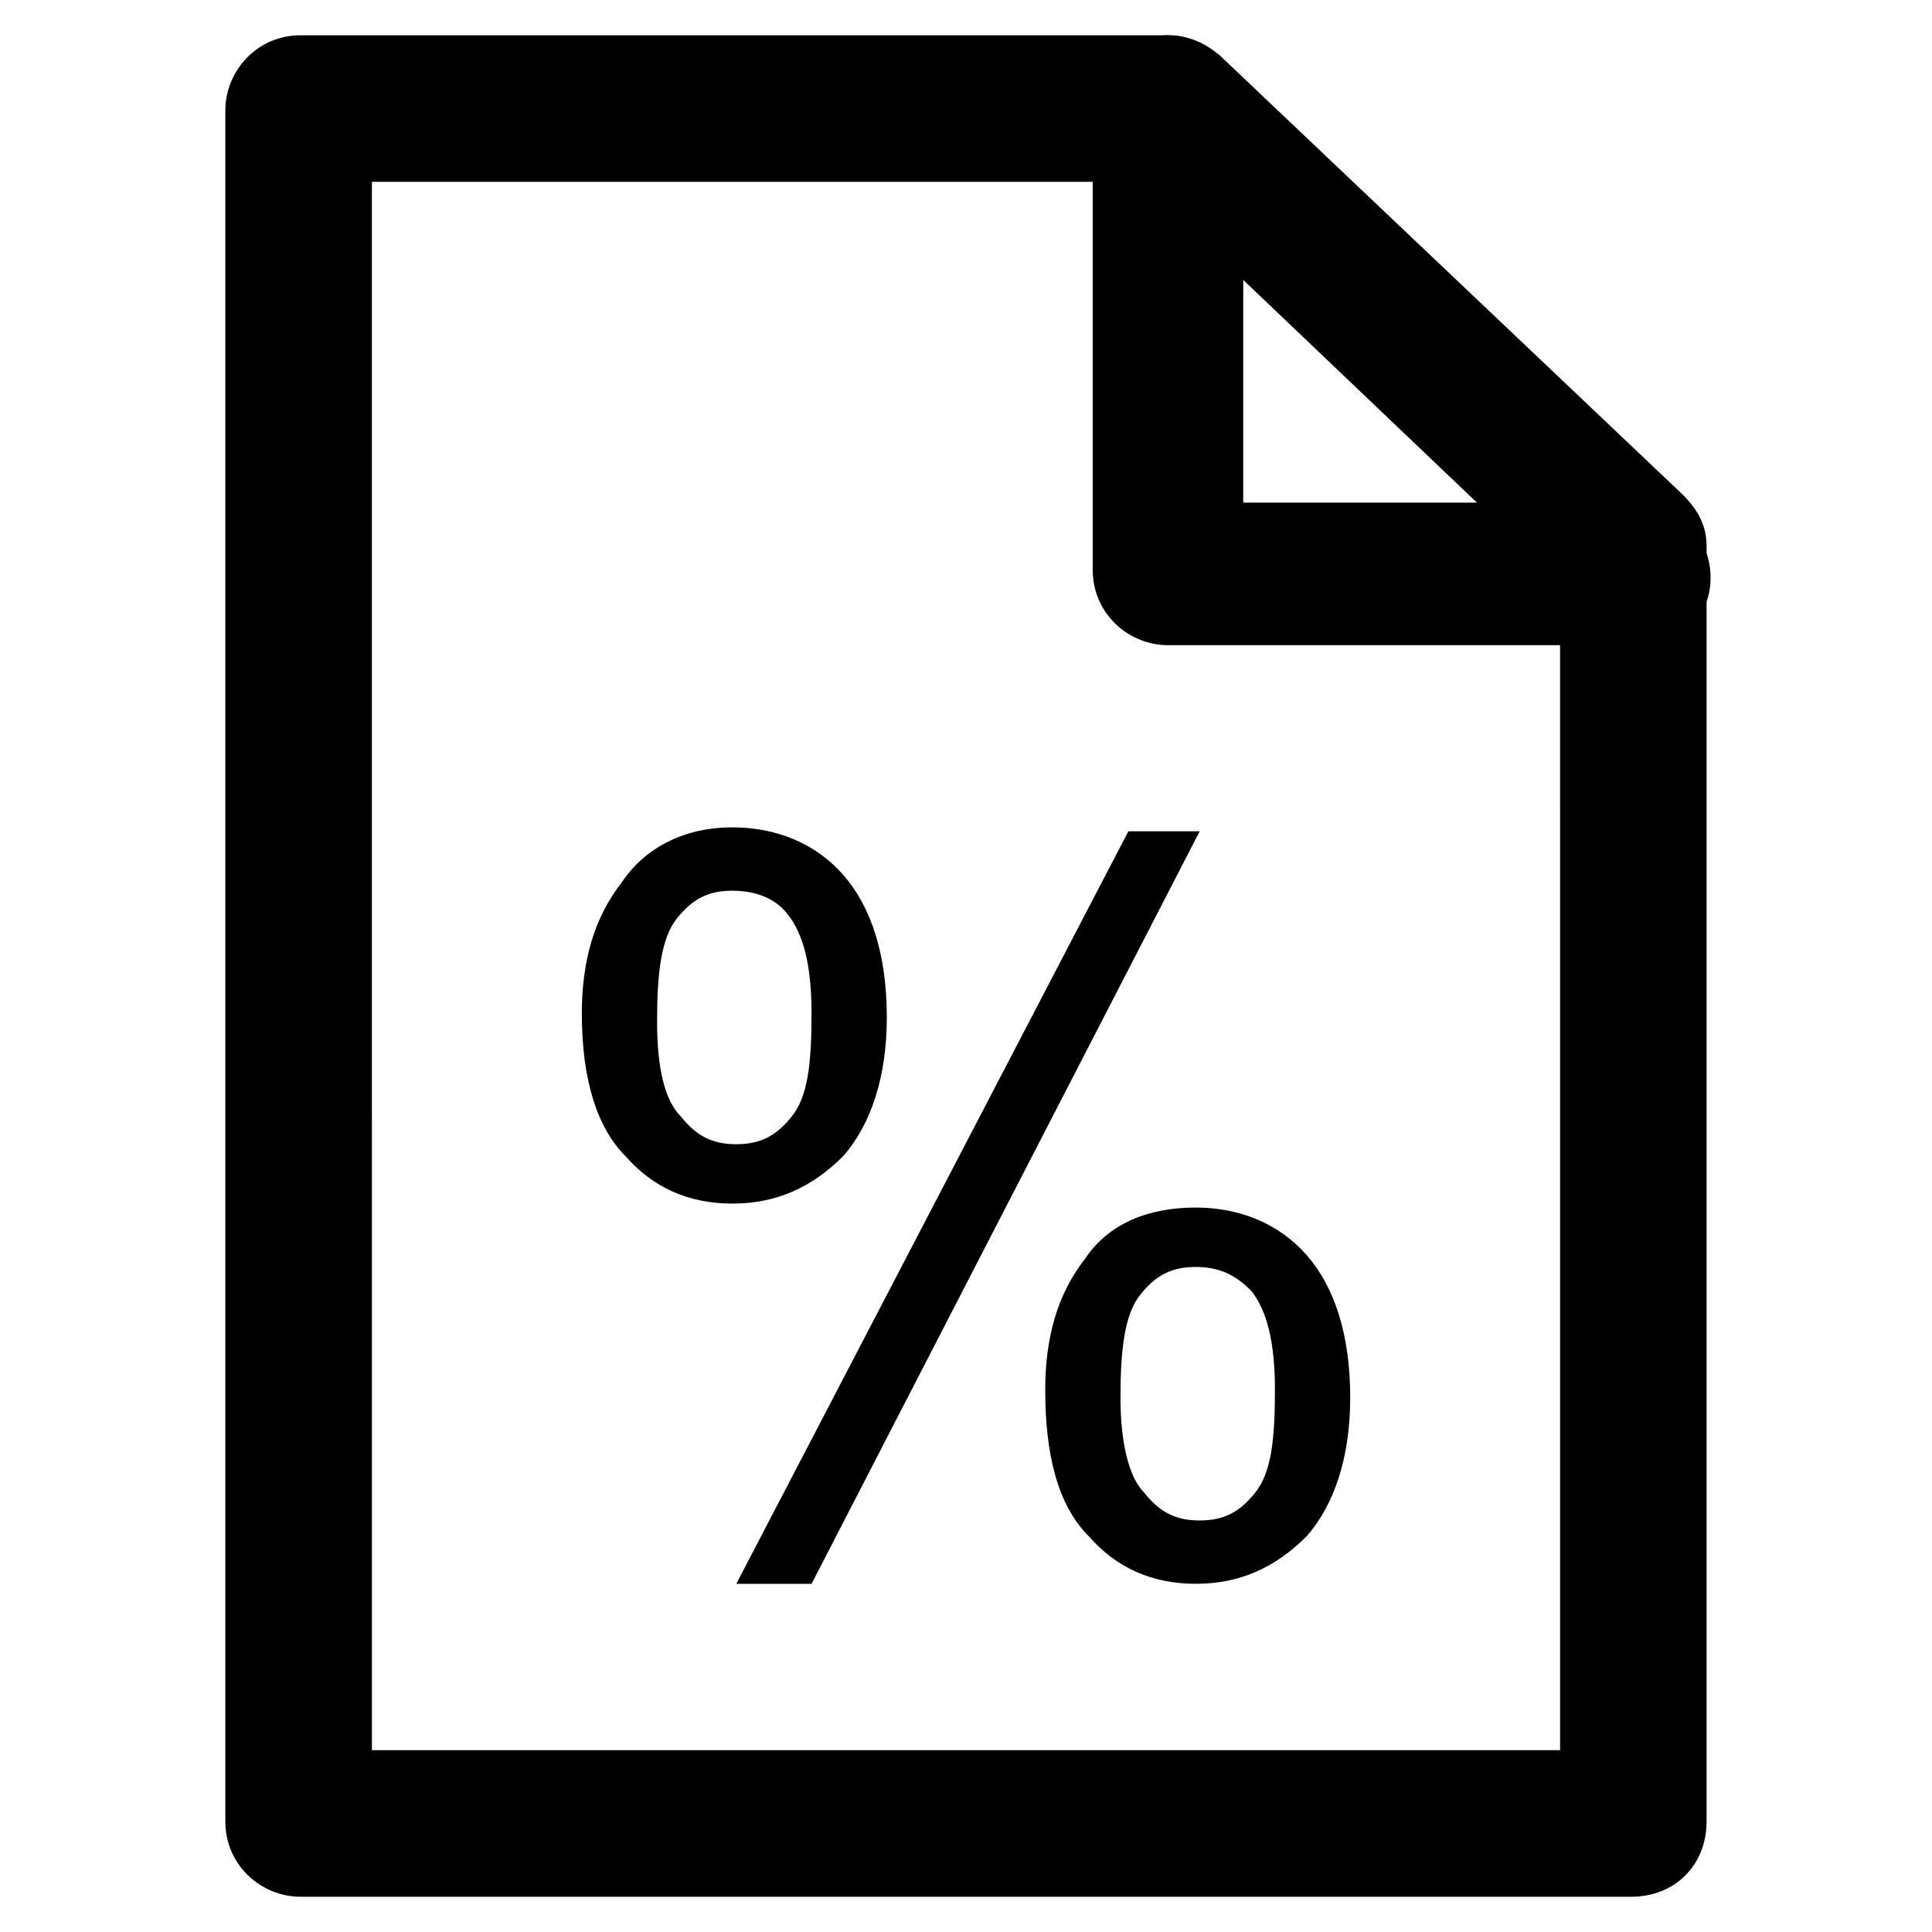 <?xml version="1.0" encoding="UTF-8"?>
<!-- Uploaded to: ICON Repo, www.svgrepo.com, Generator: ICON Repo Mixer Tools -->
<svg fill="#000000" width="800px" height="800px" version="1.1" viewBox="144 144 512 512" xmlns="http://www.w3.org/2000/svg">
 <g>
  <path d="m576.33 646.66h-352.67c-10.496 0-19.941-8.398-19.941-19.941v-453.43c0-10.496 8.398-19.941 19.941-19.941h229.86c5.246 0 9.445 2.098 13.645 5.246l122.8 116.51c4.199 4.199 6.297 8.398 6.297 13.645v337.97c0 11.543-8.395 19.941-19.941 19.941zm-333.77-38.836h314.88l-0.004-309.63-111.26-106.01h-203.62z"/>
  <path d="m576.33 314.98h-122.8c-10.496 0-19.941-8.398-19.941-19.941v-121.75c0-10.496 8.398-19.941 19.941-19.941 10.496 0 19.941 8.398 19.941 19.941v103.91h103.91c10.496 0 19.941 8.398 19.941 19.941 0.004 11.547-9.441 17.844-20.988 17.844z"/>
  <path d="m298.19 412.59c0-13.645 3.148-25.191 10.496-34.637 6.297-9.445 16.793-14.695 29.391-14.695 11.547 0 22.043 4.199 29.391 12.594 7.348 8.398 11.547 20.992 11.547 37.785 0 15.742-4.199 28.34-11.547 36.734-8.398 8.398-17.844 12.594-29.391 12.594s-20.992-4.199-28.34-12.594c-7.348-7.344-11.547-19.938-11.547-37.781zm39.883-32.539c-6.297 0-10.496 2.098-14.695 7.348-4.199 5.246-5.246 14.695-5.246 27.289s2.098 20.992 6.297 25.191c4.199 5.246 8.398 7.348 14.695 7.348s10.496-2.098 14.695-7.348c4.199-5.246 5.246-13.645 5.246-27.289 0-12.594-2.098-20.992-6.297-26.238-3.148-4.199-8.395-6.301-14.695-6.301zm1.051 183.68 103.91-199.43h18.895l-102.86 199.43zm81.871-51.434c0-13.645 3.148-25.191 10.496-34.637 6.297-9.445 16.793-13.645 29.391-13.645 11.547 0 22.043 4.199 29.391 12.594 7.348 8.398 11.547 20.992 11.547 37.785 0 15.742-4.199 28.34-11.547 36.734-8.398 8.398-17.844 12.594-29.391 12.594s-20.992-4.199-28.34-12.594c-8.398-8.391-11.547-22.035-11.547-38.832zm39.883-32.535c-6.297 0-10.496 2.098-14.695 7.348-4.199 5.246-5.246 14.695-5.246 27.289 0 11.547 2.098 20.992 6.297 25.191 4.199 5.246 8.398 7.348 14.695 7.348s10.496-2.098 14.695-7.348c4.199-5.246 5.246-13.645 5.246-27.289 0-12.594-2.098-20.992-6.297-26.238-4.199-4.203-8.398-6.301-14.695-6.301z"/>
 </g>
</svg>